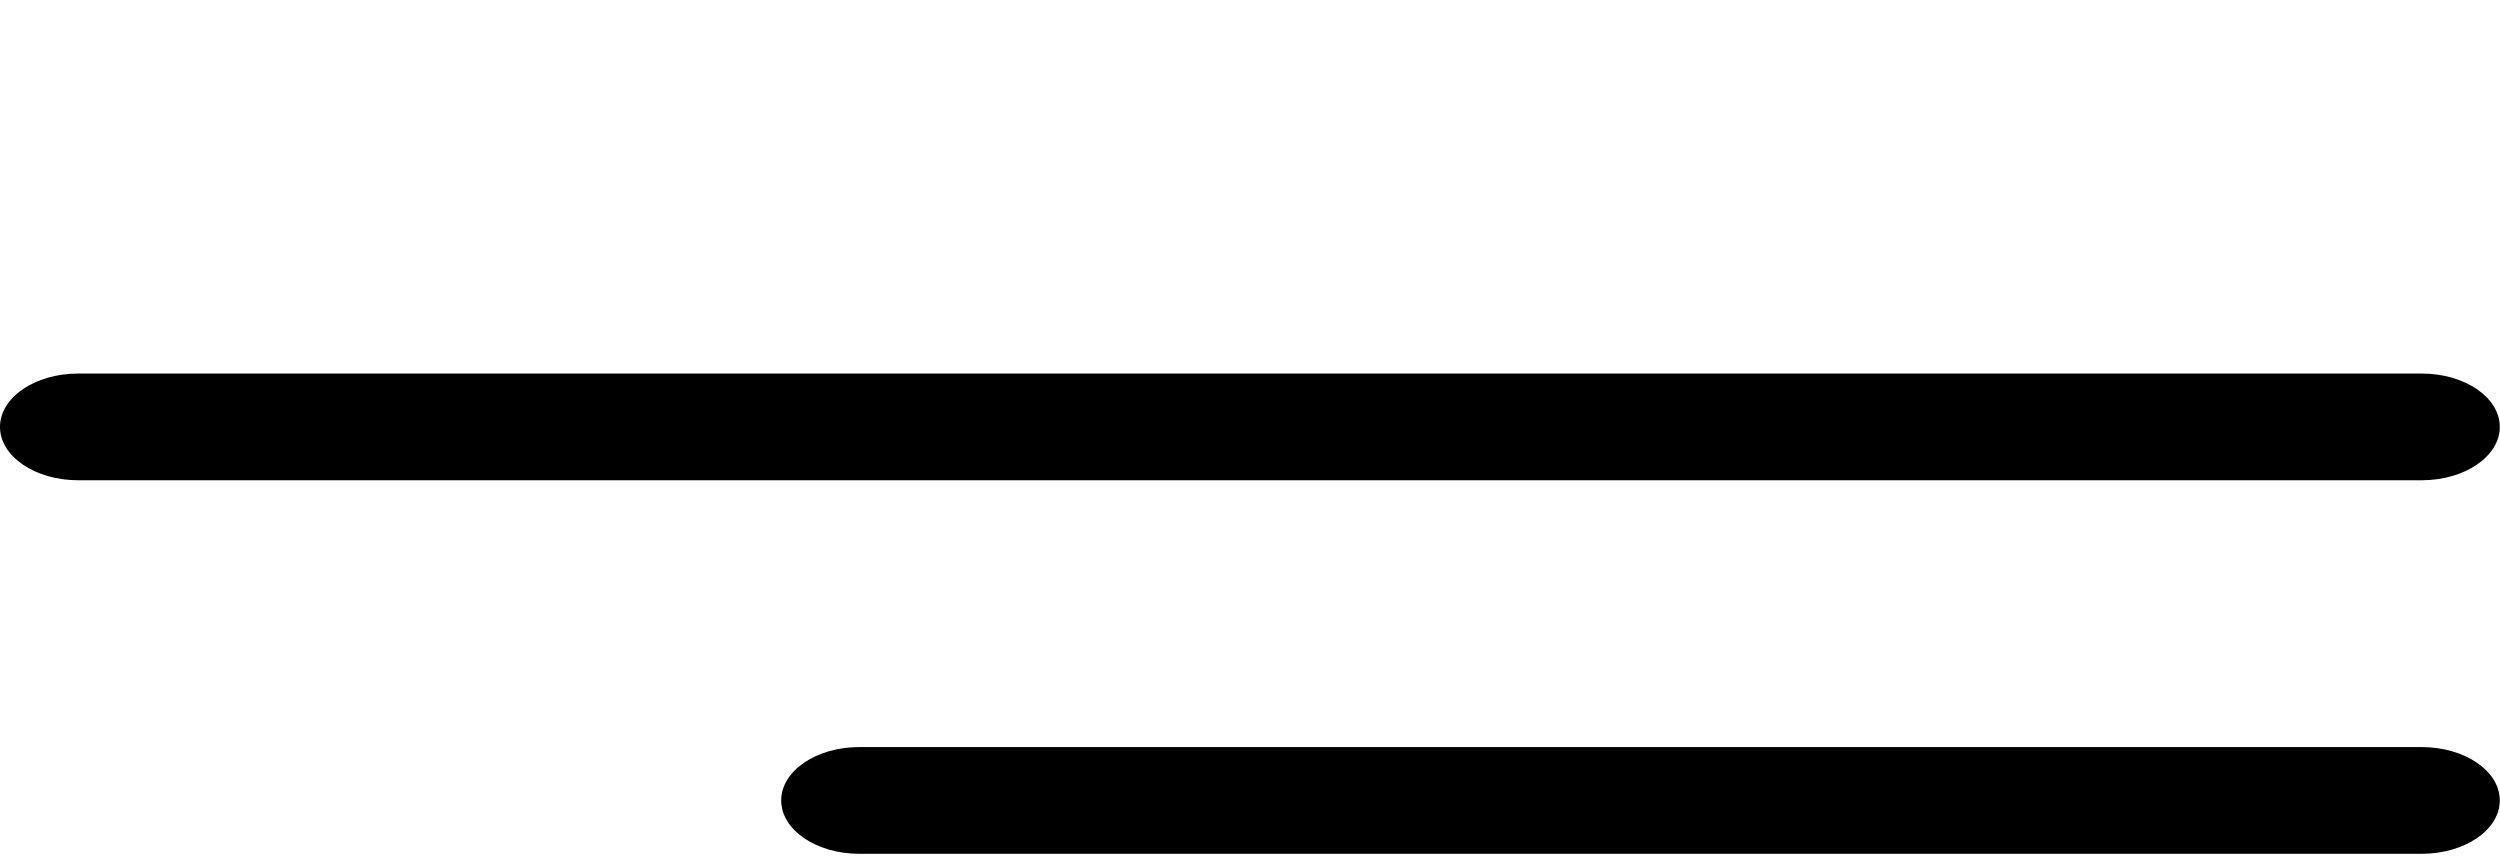 <?xml version="1.0" encoding="UTF-8"?> <svg xmlns="http://www.w3.org/2000/svg" width="385" height="132" viewBox="0 0 385 132" fill="none"> <path d="M372.939 57.525H12.03C5.389 57.525 0 61.206 0 65.742C0 70.278 5.39 73.96 12.03 73.96H372.939C379.58 73.96 384.969 70.278 384.969 65.742C384.969 61.206 379.58 57.525 372.939 57.525Z" fill="black"></path> <path d="M372.939 115.049H132.333C125.692 115.049 120.303 118.731 120.303 123.267C120.303 127.803 125.693 131.484 132.333 131.484H372.939C379.58 131.484 384.969 127.802 384.969 123.267C384.97 118.73 379.58 115.049 372.939 115.049Z" fill="black"></path> </svg> 